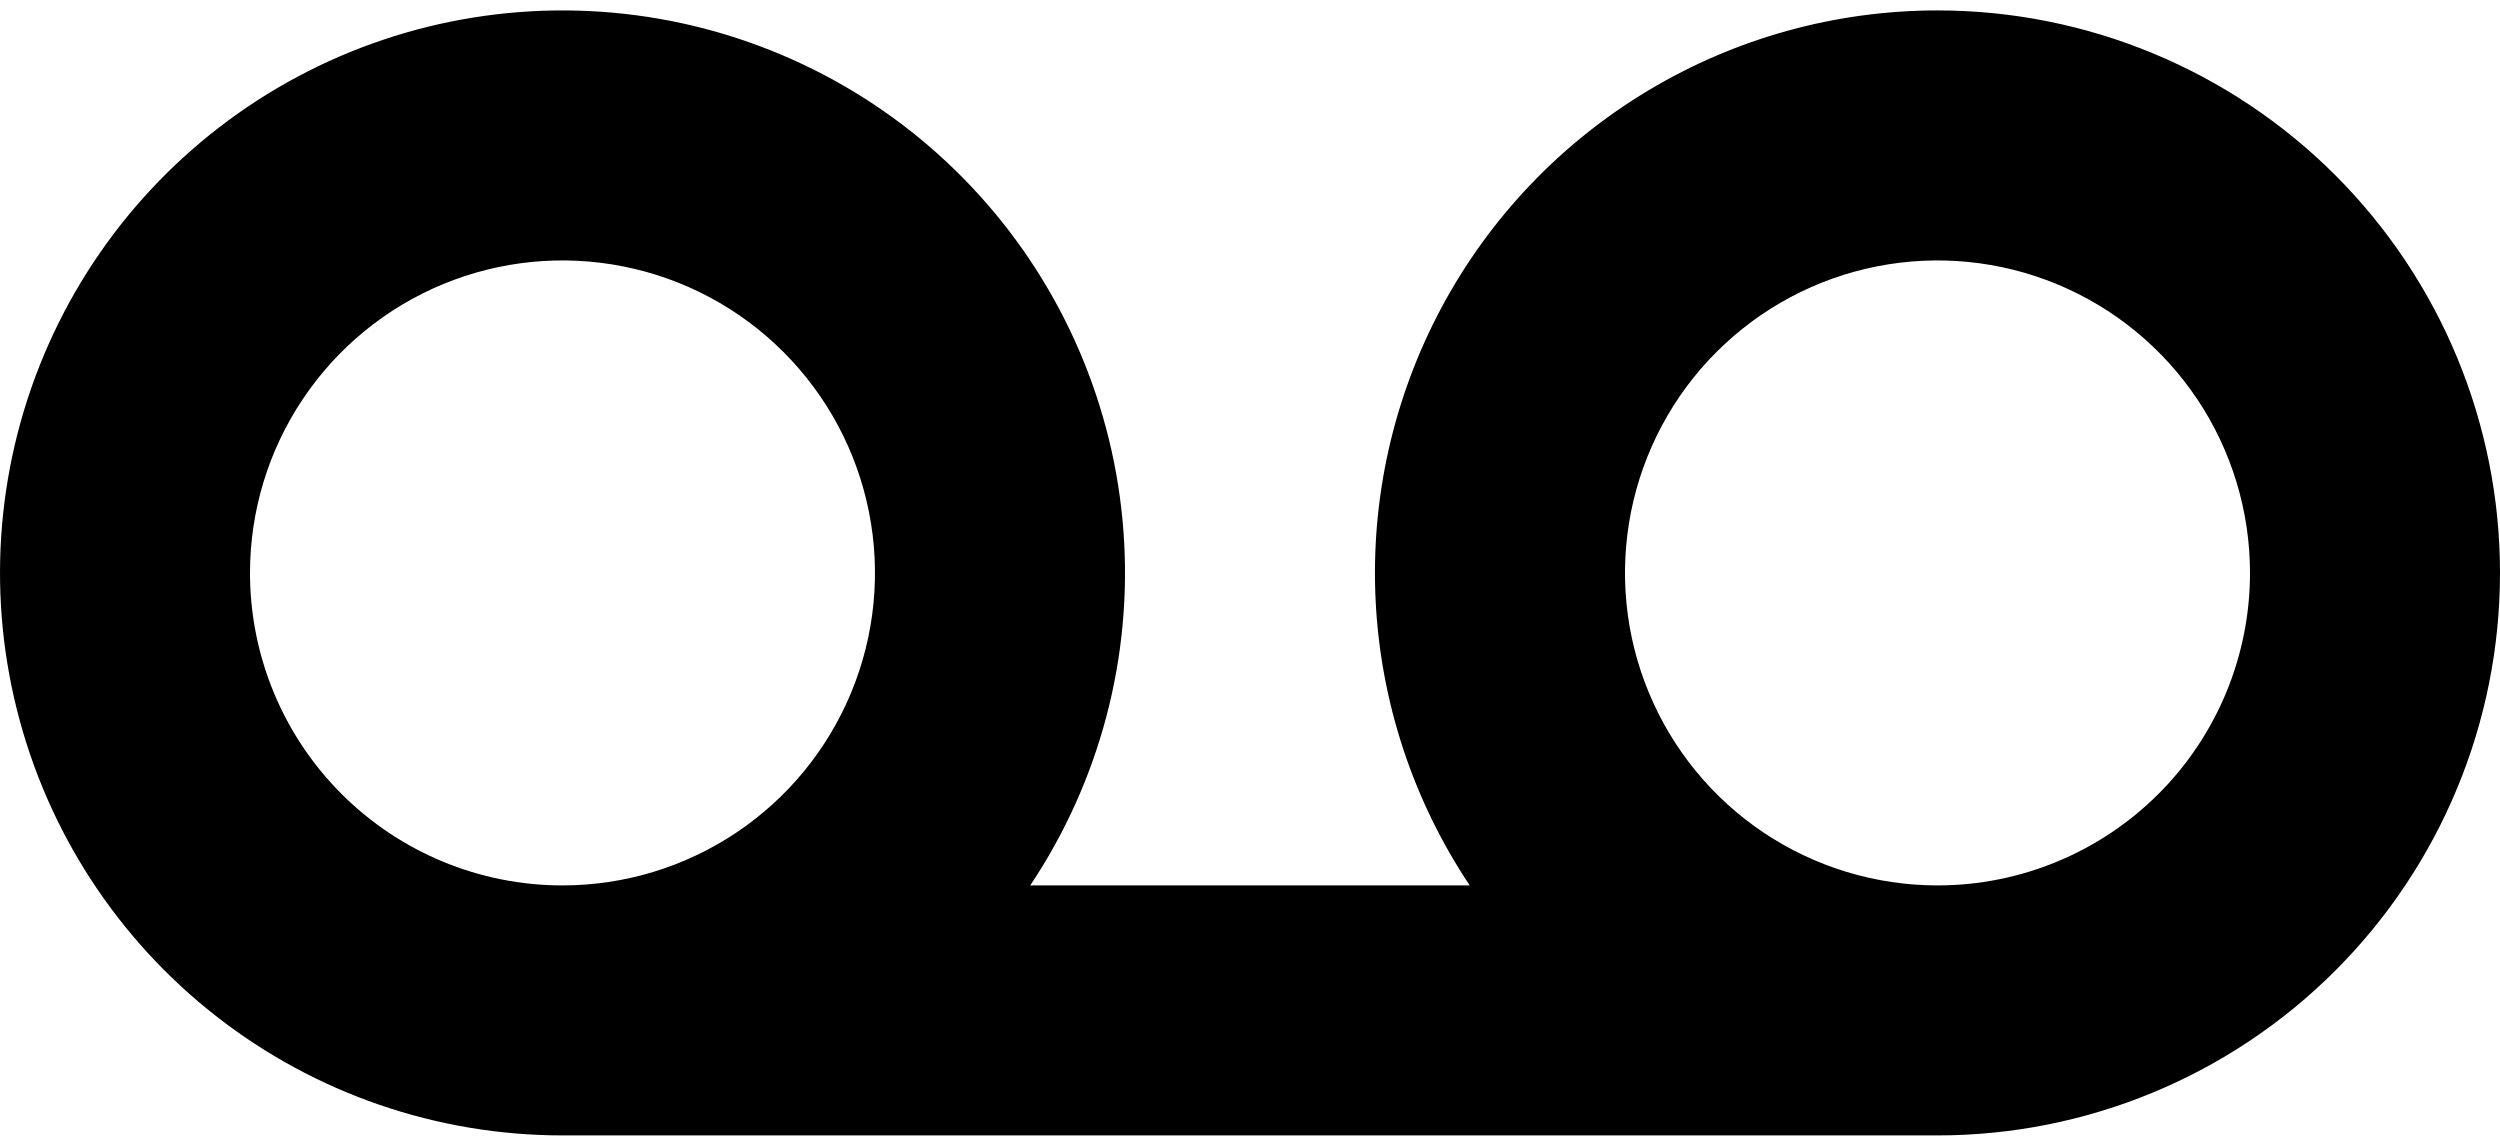 <svg width="48" height="22" viewBox="0 0 48 22" fill="none" xmlns="http://www.w3.org/2000/svg">
<path d="M37.2 0.2C35.244 0.2 33.325 0.731 31.647 1.737C29.97 2.742 28.597 4.184 27.675 5.909C26.753 7.634 26.316 9.577 26.412 11.53C26.508 13.483 27.133 15.374 28.219 17H19.78C21.118 14.998 21.748 12.607 21.571 10.206C21.394 7.805 20.419 5.531 18.802 3.747C17.186 1.963 15.019 0.771 12.647 0.359C10.274 -0.052 7.833 0.34 5.709 1.475C3.586 2.61 1.902 4.422 0.927 6.623C-0.049 8.825 -0.261 11.289 0.324 13.624C0.909 15.96 2.257 18.033 4.155 19.514C6.053 20.996 8.392 21.8 10.8 21.8H37.2C40.064 21.8 42.811 20.663 44.837 18.637C46.862 16.612 48 13.865 48 11C48 8.136 46.862 5.389 44.837 3.363C42.811 1.338 40.064 0.2 37.2 0.2ZM4.8 11C4.8 9.814 5.151 8.654 5.811 7.667C6.47 6.68 7.407 5.911 8.503 5.457C9.6 5.003 10.806 4.884 11.97 5.116C13.134 5.347 14.203 5.919 15.042 6.758C15.881 7.597 16.453 8.666 16.684 9.83C16.916 10.994 16.797 12.2 16.343 13.296C15.889 14.393 15.12 15.33 14.133 15.989C13.146 16.648 11.986 17 10.8 17C9.208 17 7.682 16.368 6.557 15.243C5.432 14.118 4.8 12.592 4.8 11ZM37.2 17C36.013 17 34.853 16.648 33.866 15.989C32.88 15.33 32.111 14.393 31.657 13.296C31.202 12.2 31.084 10.994 31.315 9.83C31.547 8.666 32.118 7.597 32.957 6.758C33.796 5.919 34.865 5.347 36.029 5.116C37.193 4.884 38.4 5.003 39.496 5.457C40.592 5.911 41.529 6.68 42.189 7.667C42.848 8.654 43.2 9.814 43.2 11C43.2 12.592 42.568 14.118 41.443 15.243C40.317 16.368 38.791 17 37.2 17Z" fill="black"/>
</svg>
